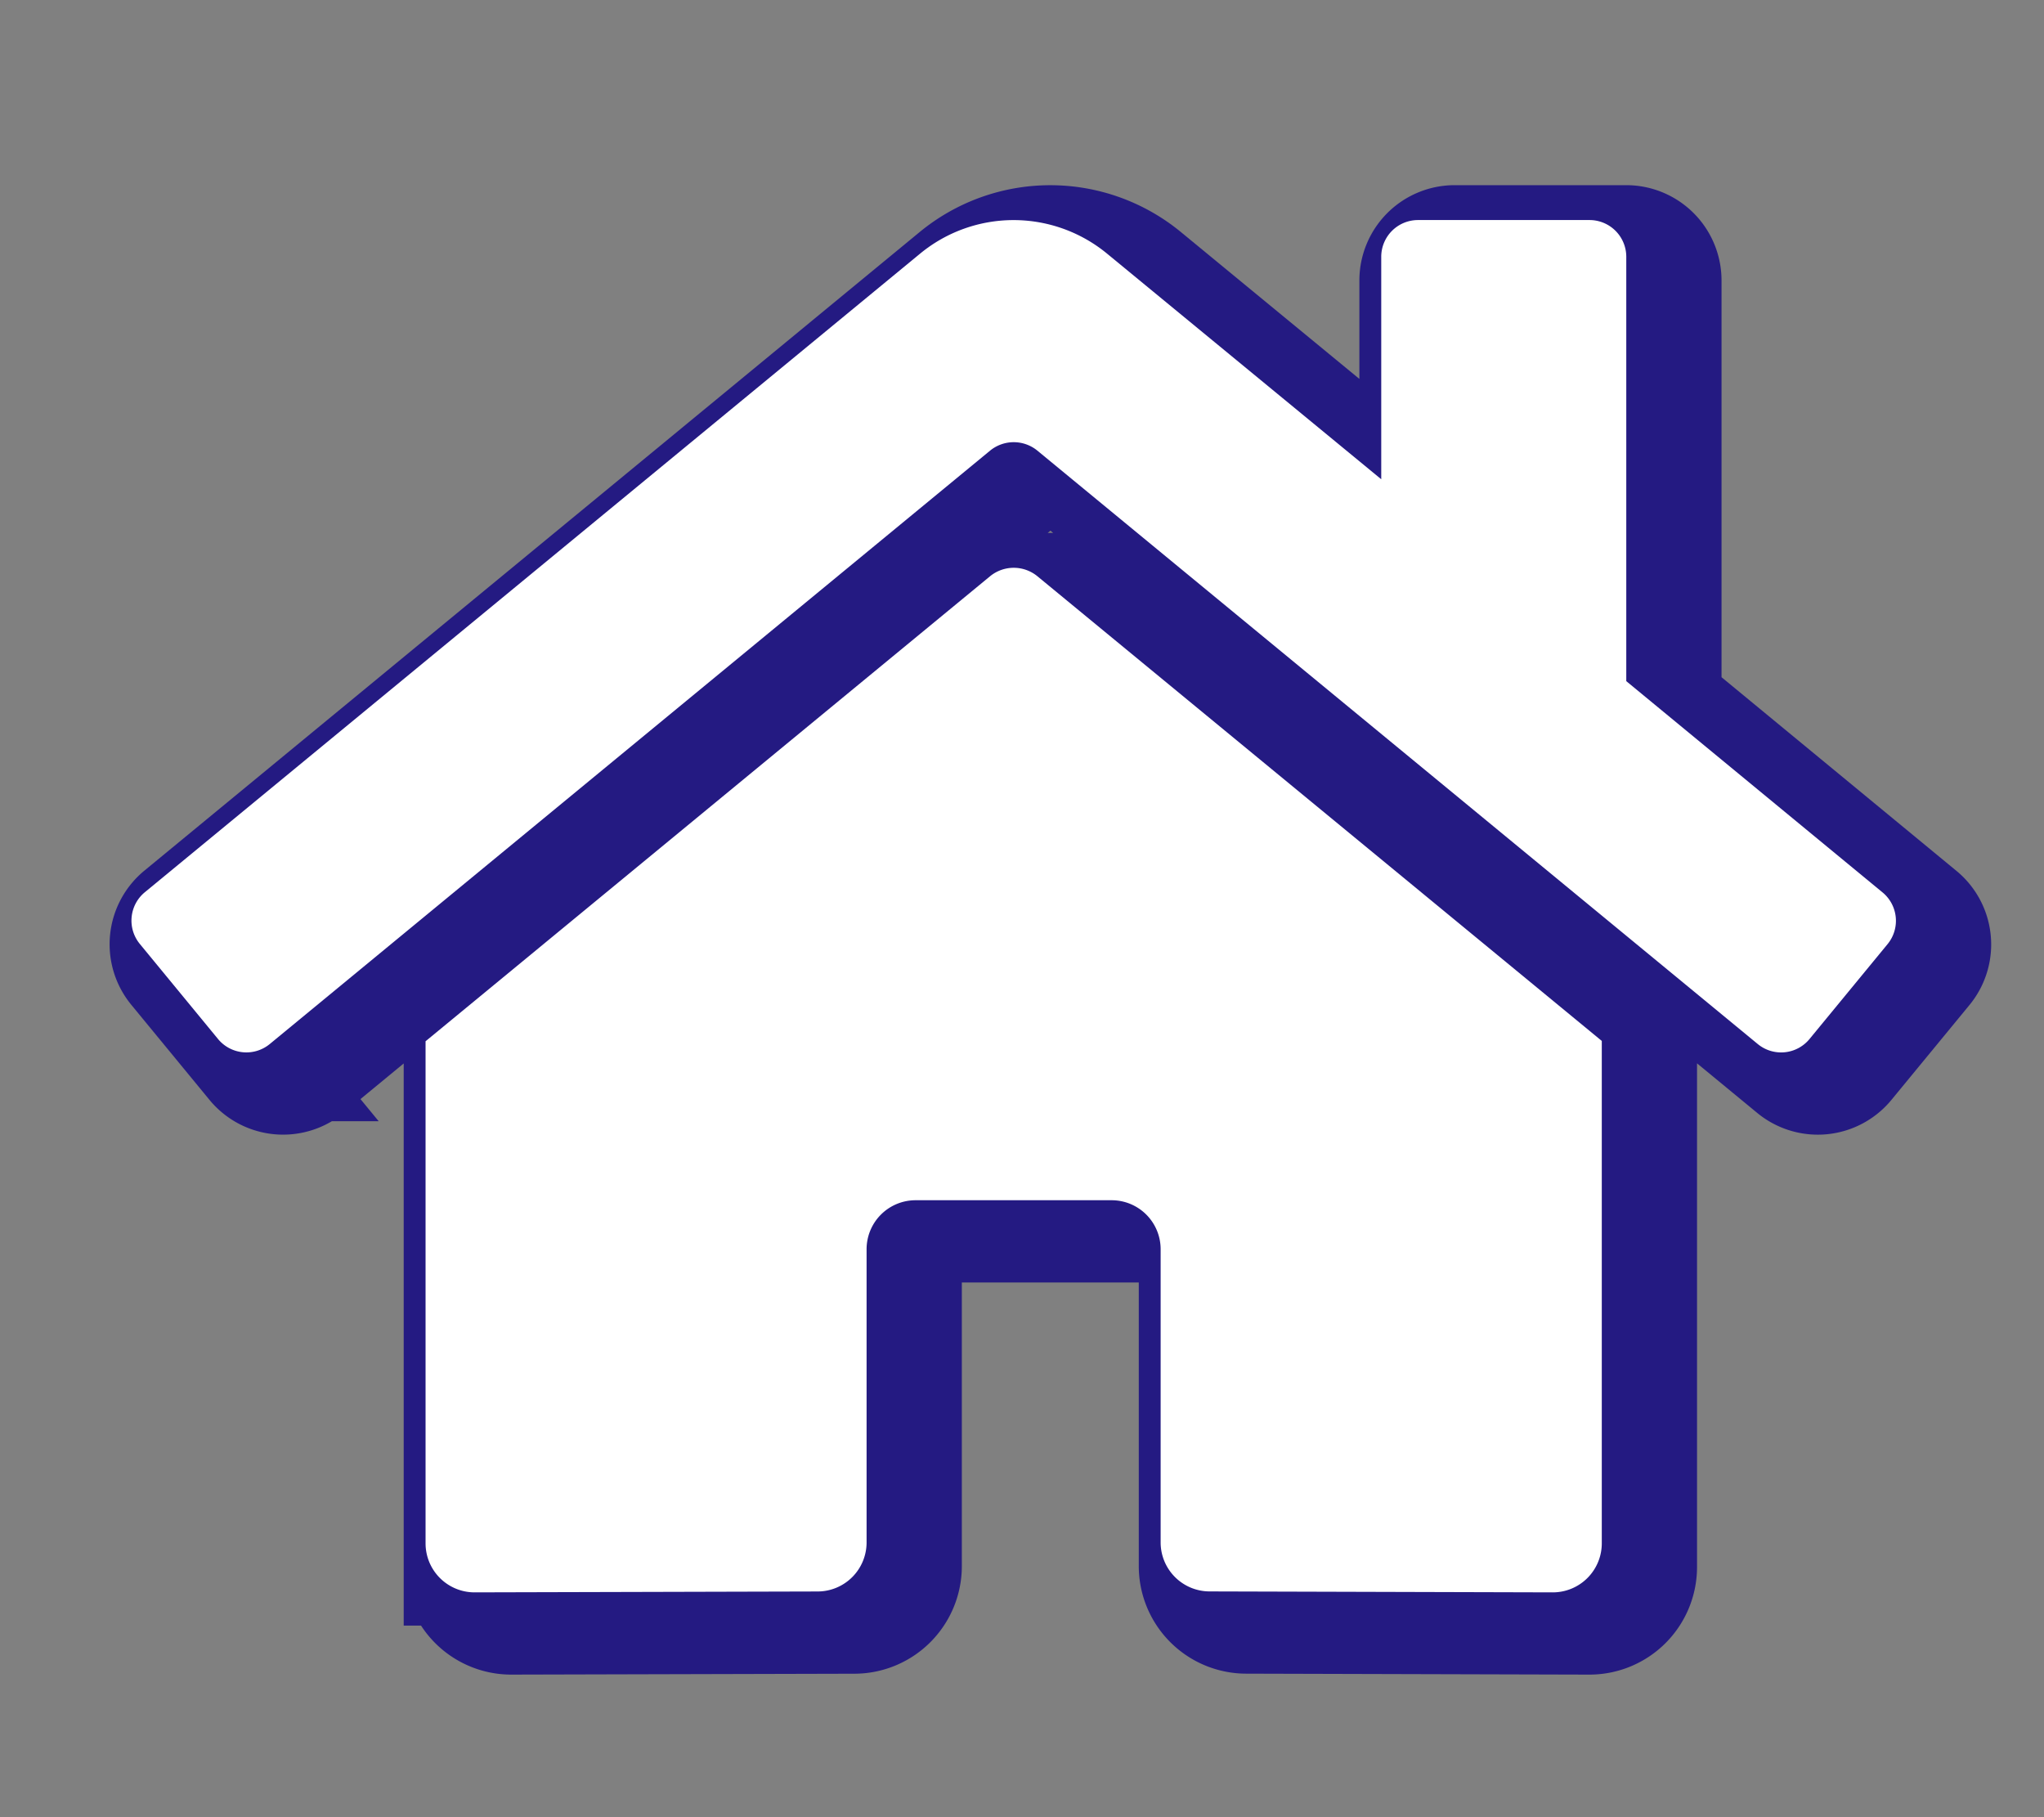 <?xml version="1.0" encoding="UTF-8" standalone="no"?>
<svg
   xmlns:dc="http://purl.org/dc/elements/1.1/"
   xmlns:cc="http://creativecommons.org/ns#"
   xmlns:rdf="http://www.w3.org/1999/02/22-rdf-syntax-ns#"
   xmlns:svg="http://www.w3.org/2000/svg"
   xmlns="http://www.w3.org/2000/svg"
   xmlns:sodipodi="http://sodipodi.sourceforge.net/DTD/sodipodi-0.dtd"
   xmlns:inkscape="http://www.inkscape.org/namespaces/inkscape"
   aria-hidden="true"
   focusable="false"
   data-prefix="fas"
   data-icon="home"
   class="svg-inline--fa fa-home fa-w-18"
   role="img"
   viewBox="0 0 576 512"
   version="1.1"
   id="svg22"
   sodipodi:docname="home-solid.svg"
   inkscape:version="0.92.4 (5da689c313, 2019-01-14)">
  <rect x="0" y="0" width="576" height="512" fill="#808080" stroke="none"/>
  <defs
     id="defs26" />
  <sodipodi:namedview
     pagecolor="#ffffff"
     bordercolor="#666666"
     borderopacity="1"
     objecttolerance="10"
     gridtolerance="10"
     guidetolerance="10"
     inkscape:pageopacity="0"
     inkscape:pageshadow="2"
     inkscape:window-width="1288"
     inkscape:window-height="745"
     id="namedview24"
     showgrid="false"
     inkscape:zoom="0.79549513"
     inkscape:cx="294.88242"
     inkscape:cy="220.65983"
     inkscape:window-x="70"
     inkscape:window-y="-8"
     inkscape:window-maximized="1"
     inkscape:current-layer="svg22" />
  <path
     d="m 289.408,168.98 -159.143,131.073 v 141.465 a 13.811,13.811 0 0 0 13.811,13.811 l 96.727,-0.25 a 13.811,13.811 0 0 0 13.742,-13.811 v -82.614 a 13.811,13.811 0 0 1 13.811,-13.811 H 323.598 a 13.811,13.811 0 0 1 13.811,13.811 v 82.554 a 13.811,13.811 0 0 0 13.811,13.854 l 96.692,0.268 a 13.811,13.811 0 0 0 13.811,-13.811 V 299.958 L 302.614,168.98 a 10.522,10.522 0 0 0 -13.207,0 z m 251.381,89.088 -72.161,-59.481 V 79.029 A 10.358,10.358 0 0 0 458.27,68.671 h -48.338 A 10.358,10.358 0 0 0 399.574,79.029 v 62.675 L 322.295,78.123 a 41.432,41.432 0 0 0 -52.653,0 L 51.147,258.068 a 10.358,10.358 0 0 0 -1.381,14.588 l 22.011,26.758 a 10.358,10.358 0 0 0 14.596,1.407 L 289.408,133.59 a 10.522,10.522 0 0 1 13.207,0 L 505.658,300.821 a 10.358,10.358 0 0 0 14.588,-1.381 l 22.011,-26.758 a 10.358,10.358 0 0 0 -1.467,-14.613 z"
     id="path20-0"
     style="fill:#ffffff;fill-opacity:1;stroke:#241a82;stroke-width:33;stroke-miterlimit:4;stroke-dasharray:none;stroke-opacity:1"
     inkscape:connector-curvature="0" />
  <circle
     r="256.712"
     cy="256"
     cx="288"
     id="path7689"
     style="opacity:0;fill:#6fc0bc;fill-opacity:1;stroke:#241a82;stroke-width:25;stroke-linecap:round;stroke-miterlimit:4;stroke-dasharray:none;stroke-opacity:1;paint-order:stroke fill markers" />
  <ellipse
     style="opacity:1;fill:#520037;fill-opacity:1;stroke:#7321a4;stroke-width:0.863;stroke-linecap:round;stroke-miterlimit:20;stroke-dasharray:none;stroke-opacity:1;paint-order:stroke fill markers"
     id="path6557"
     cx="1168.233"
     cy="80.106"
     rx="244.136"
     ry="248.475" />
  <path
     d="m 1169.162,-138.726 c -117.201,0 -212.227,96.749 -212.227,215.999 0,119.319 95.025,215.999 212.227,215.999 117.201,0 212.227,-96.679 212.227,-215.999 0,-119.249 -95.025,-215.999 -212.227,-215.999 z m 0,95.806 c 19.85,0 35.942,16.378 35.942,36.58 0,20.203 -16.092,36.58 -35.942,36.58 -19.85,0 -35.942,-16.378 -35.942,-36.58 0,-20.203 16.092,-36.58 35.942,-36.58 z m 47.922,221.224 c 0,5.772 -4.598,10.452 -10.269,10.452 h -75.306 c -5.671,0 -10.269,-4.68 -10.269,-10.452 v -20.903 c 0,-5.772 4.598,-10.452 10.269,-10.452 h 10.269 V 91.208 h -10.269 c -5.671,0 -10.269,-4.68 -10.269,-10.452 v -20.903 c 0,-5.772 4.598,-10.452 10.269,-10.452 h 54.768 c 5.671,0 10.269,4.68 10.269,10.452 v 87.096 h 10.269 c 5.671,0 10.269,4.68 10.269,10.452 z"
     id="path6547"
     style="fill:#fcd1fa;fill-opacity:1;stroke-width:0.863"
     inkscape:connector-curvature="0" />
  <path
     d="M 279.067,162.309 119.924,293.381 v 141.465 a 13.811,13.811 0 0 0 13.811,13.811 l 96.727,-0.25 A 13.811,13.811 0 0 0 244.204,434.596 V 351.982 a 13.811,13.811 0 0 1 13.811,-13.811 h 55.243 a 13.811,13.811 0 0 1 13.811,13.811 v 82.554 a 13.811,13.811 0 0 0 13.811,13.854 l 96.692,0.268 a 13.811,13.811 0 0 0 13.811,-13.811 V 293.286 L 292.274,162.309 a 10.522,10.522 0 0 0 -13.207,0 z m 251.381,89.088 -72.161,-59.481 V 72.358 A 10.358,10.358 0 0 0 447.929,62 H 399.592 A 10.358,10.358 0 0 0 389.234,72.358 V 135.032 L 311.954,71.451 a 41.432,41.432 0 0 0 -52.653,0 L 40.806,251.397 a 10.358,10.358 0 0 0 -1.381,14.588 l 22.011,26.758 a 10.358,10.358 0 0 0 14.596,1.407 L 279.067,126.919 a 10.522,10.522 0 0 1 13.207,0 l 203.044,167.231 a 10.358,10.358 0 0 0 14.588,-1.381 l 22.011,-26.758 a 10.358,10.358 0 0 0 -1.467,-14.613 z"
     id="path20"
     style="fill:#ffffff;fill-opacity:1;stroke-width:33;stroke:none;stroke-opacity:1;stroke-miterlimit:4;stroke-dasharray:none"
     inkscape:connector-curvature="0" />
</svg>
